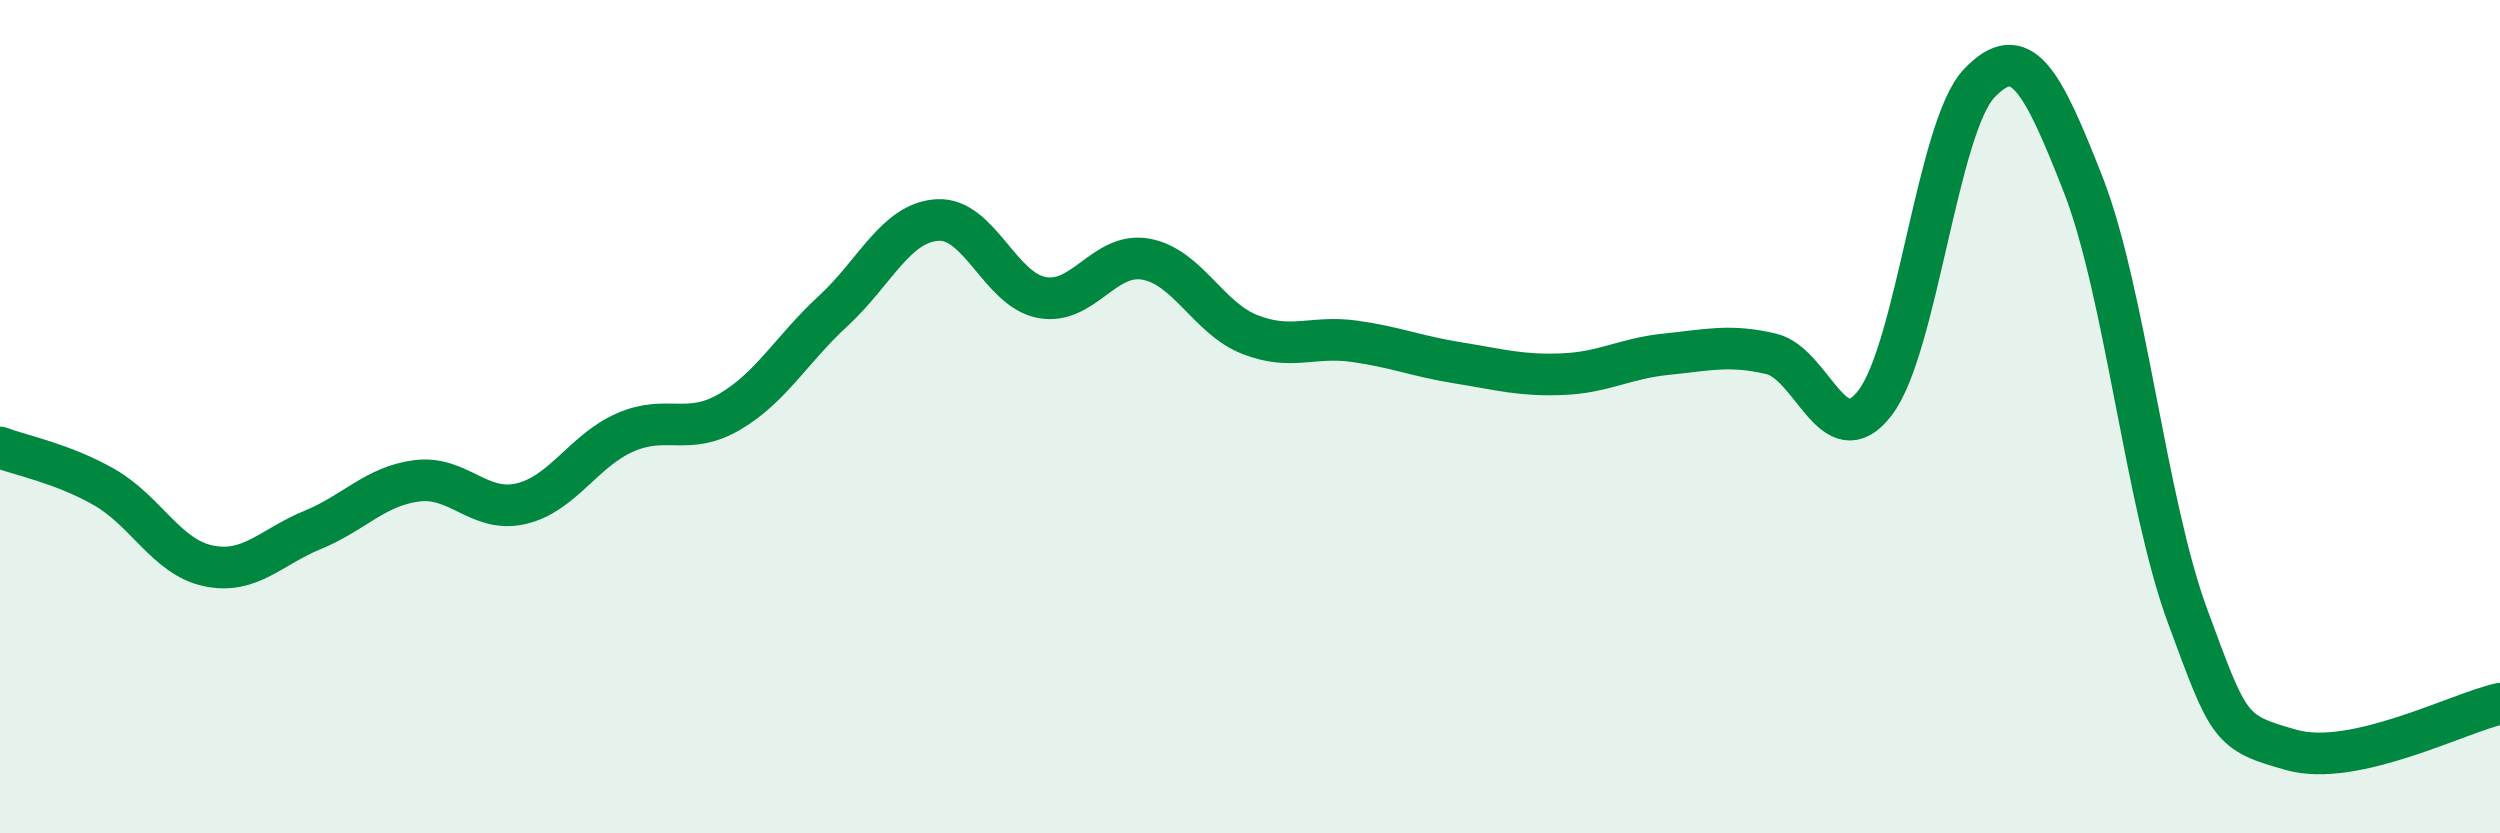 
    <svg width="60" height="20" viewBox="0 0 60 20" xmlns="http://www.w3.org/2000/svg">
      <path
        d="M 0,10.74 C 0.5,10.93 1.5,11.12 2.5,11.69 C 3.5,12.26 4,13.37 5,13.58 C 6,13.79 6.5,13.13 7.5,12.72 C 8.5,12.31 9,11.67 10,11.54 C 11,11.41 11.5,12.32 12.5,12.09 C 13.5,11.86 14,10.82 15,10.38 C 16,9.94 16.5,10.47 17.5,9.89 C 18.5,9.31 19,8.38 20,7.46 C 21,6.54 21.5,5.34 22.5,5.28 C 23.5,5.22 24,6.95 25,7.14 C 26,7.33 26.5,6.04 27.5,6.22 C 28.5,6.4 29,7.64 30,8.03 C 31,8.42 31.5,8.05 32.5,8.19 C 33.5,8.33 34,8.55 35,8.71 C 36,8.87 36.5,9.02 37.5,8.98 C 38.5,8.94 39,8.6 40,8.5 C 41,8.4 41.5,8.26 42.5,8.49 C 43.5,8.72 44,10.97 45,9.67 C 46,8.37 46.5,3.05 47.5,2 C 48.5,0.95 49,1.88 50,4.44 C 51,7 51.5,12.07 52.5,14.78 C 53.5,17.49 53.5,17.58 55,18 C 56.5,18.42 59,17.11 60,16.89L60 20L0 20Z"
        fill="#008740"
        opacity="0.1"
        stroke-linecap="round"
        stroke-linejoin="round"
      />
      <path
        d="M 0,10.74 C 0.5,10.93 1.5,11.12 2.5,11.69 C 3.5,12.26 4,13.37 5,13.58 C 6,13.79 6.5,13.13 7.5,12.72 C 8.5,12.31 9,11.67 10,11.54 C 11,11.41 11.5,12.32 12.5,12.09 C 13.5,11.86 14,10.82 15,10.38 C 16,9.94 16.5,10.47 17.5,9.89 C 18.5,9.31 19,8.38 20,7.46 C 21,6.54 21.5,5.34 22.5,5.28 C 23.5,5.22 24,6.95 25,7.14 C 26,7.33 26.5,6.04 27.5,6.22 C 28.5,6.4 29,7.64 30,8.03 C 31,8.42 31.5,8.05 32.5,8.19 C 33.5,8.33 34,8.55 35,8.71 C 36,8.87 36.5,9.02 37.5,8.98 C 38.5,8.94 39,8.6 40,8.5 C 41,8.4 41.5,8.26 42.5,8.49 C 43.5,8.72 44,10.97 45,9.67 C 46,8.37 46.5,3.05 47.5,2 C 48.5,0.95 49,1.88 50,4.44 C 51,7 51.5,12.07 52.5,14.78 C 53.5,17.49 53.5,17.58 55,18 C 56.5,18.42 59,17.11 60,16.89"
        stroke="#008740"
        stroke-width="1"
        fill="none"
        stroke-linecap="round"
        stroke-linejoin="round"
      />
    </svg>
  